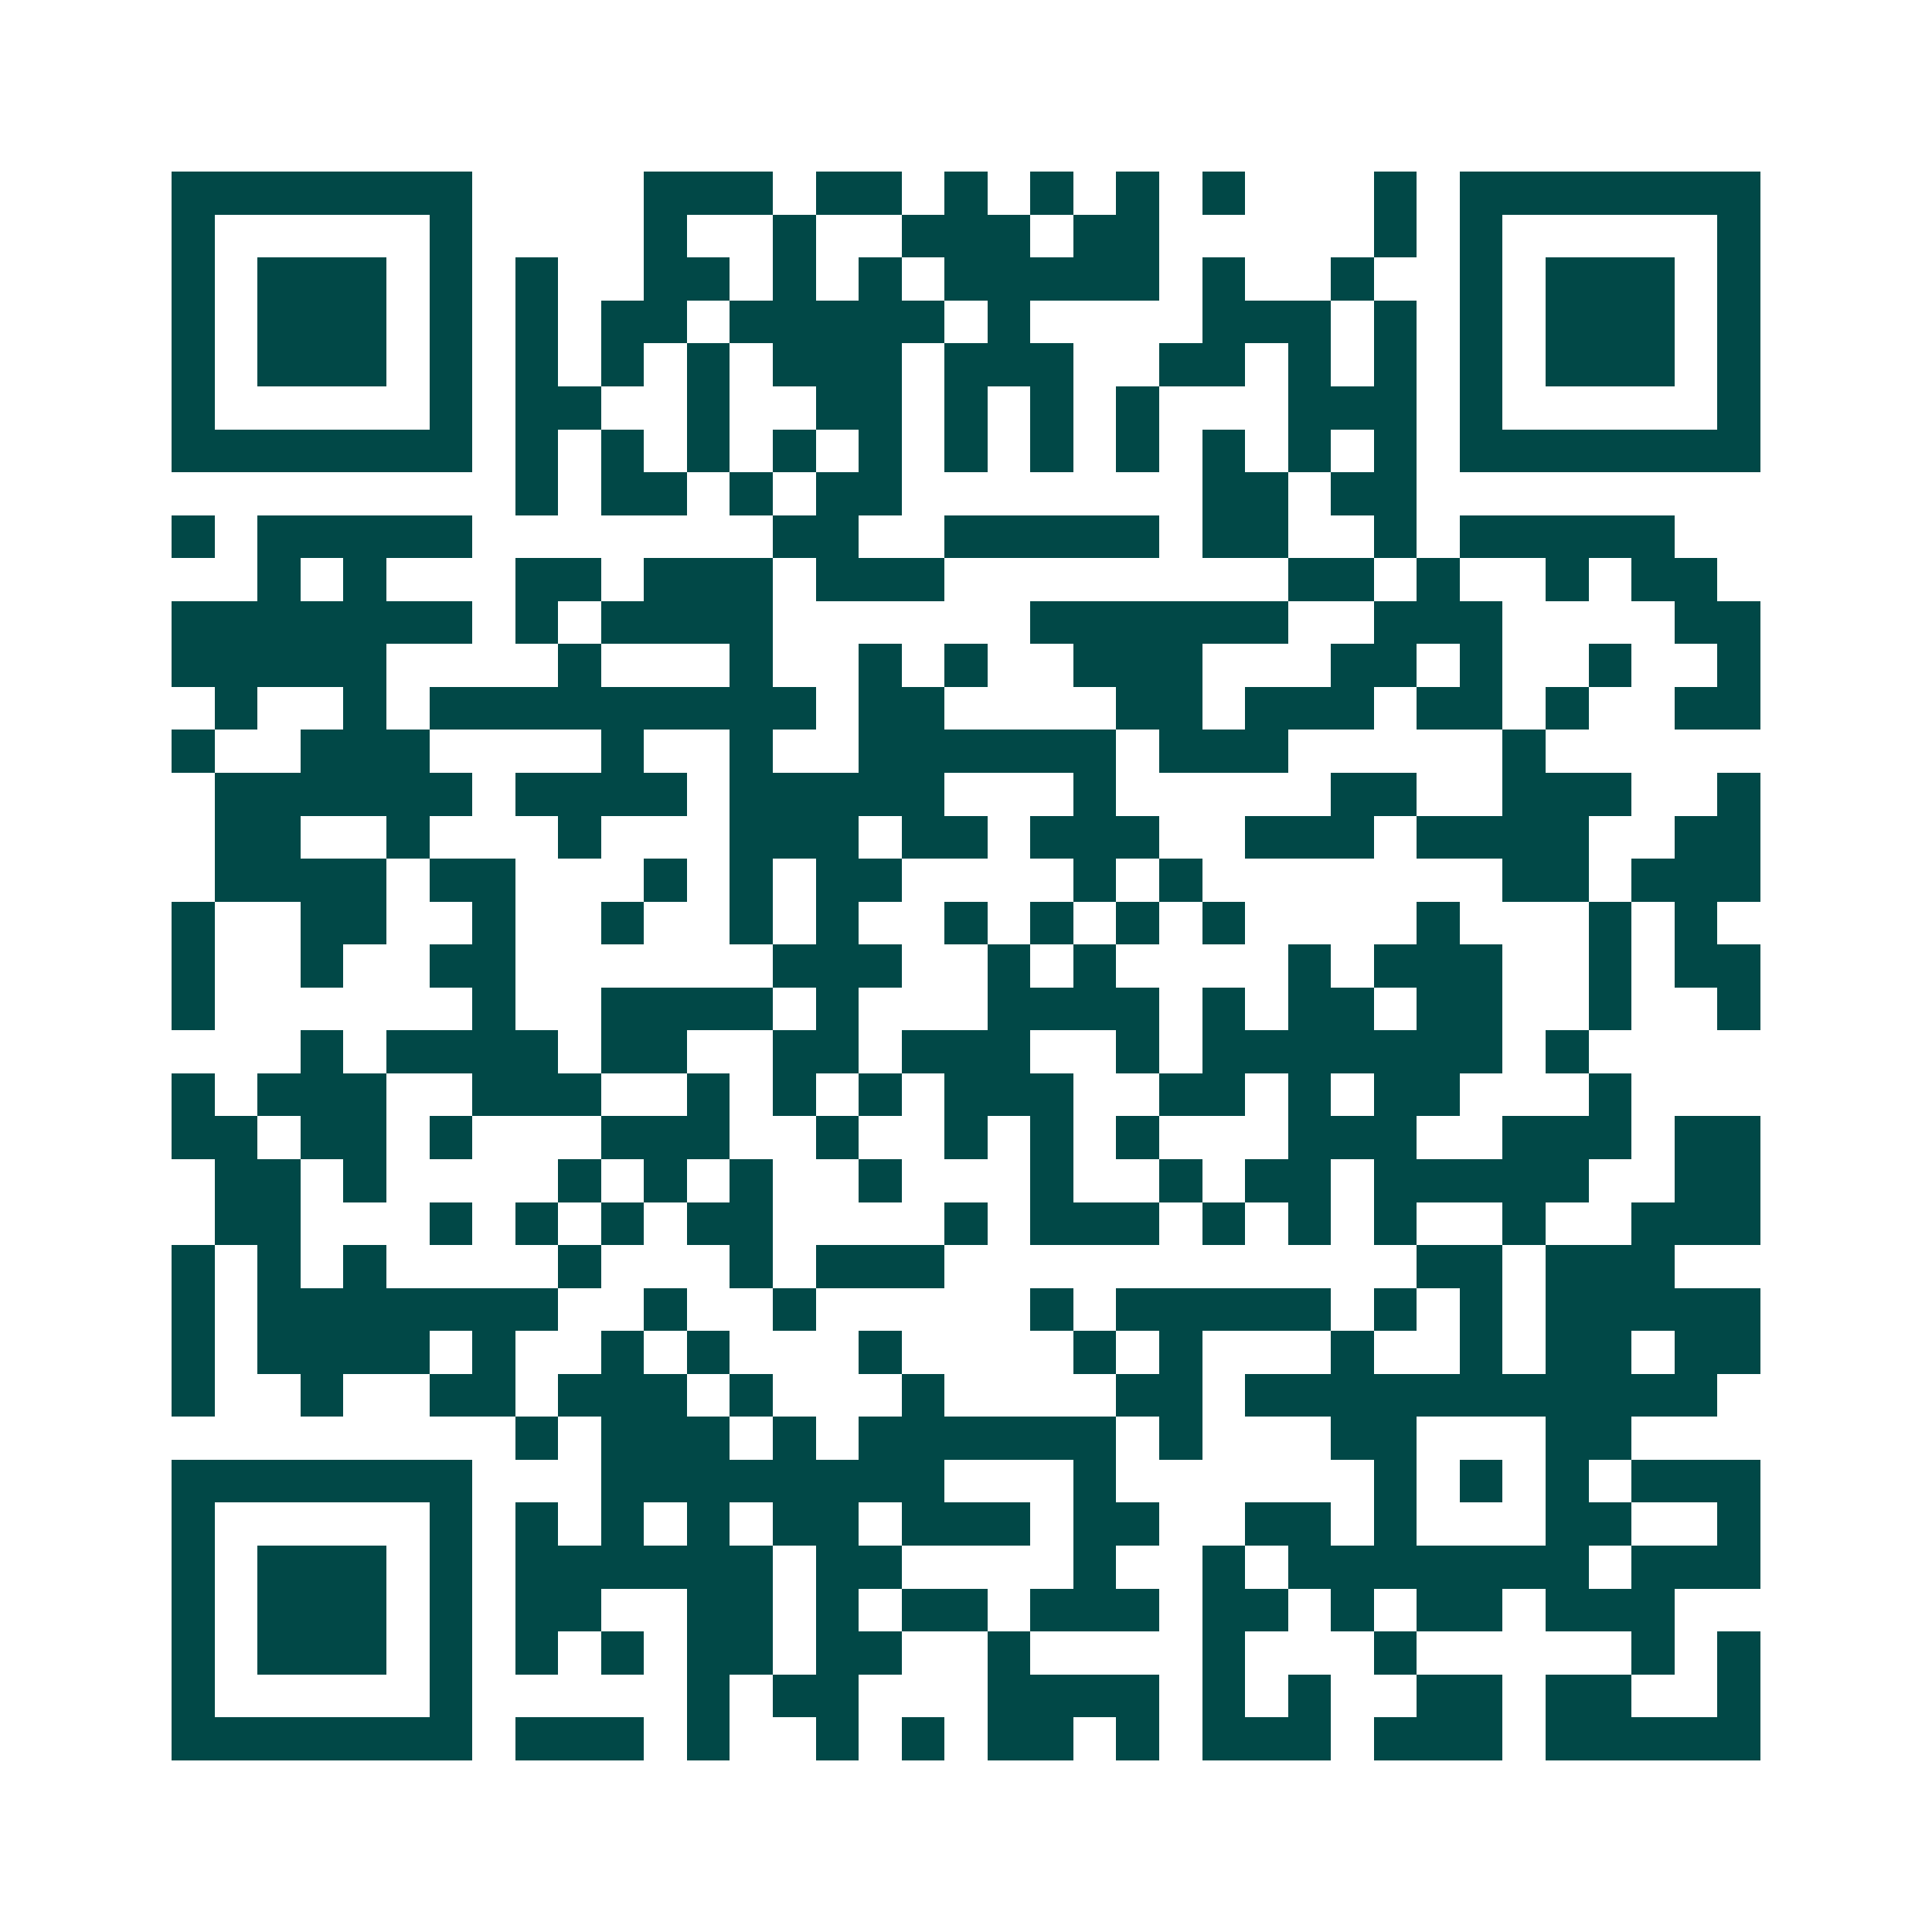 <svg xmlns="http://www.w3.org/2000/svg" width="200" height="200" viewBox="0 0 45 45" shape-rendering="crispEdges"><path fill="#ffffff" d="M0 0h45v45H0z"/><path stroke="#014847" d="M4 4.5h7m4 0h3m1 0h2m1 0h1m1 0h1m1 0h1m1 0h1m3 0h1m1 0h7M4 5.5h1m5 0h1m4 0h1m2 0h1m2 0h3m1 0h2m5 0h1m1 0h1m5 0h1M4 6.5h1m1 0h3m1 0h1m1 0h1m2 0h2m1 0h1m1 0h1m1 0h5m1 0h1m2 0h1m2 0h1m1 0h3m1 0h1M4 7.5h1m1 0h3m1 0h1m1 0h1m1 0h2m1 0h5m1 0h1m4 0h3m1 0h1m1 0h1m1 0h3m1 0h1M4 8.5h1m1 0h3m1 0h1m1 0h1m1 0h1m1 0h1m1 0h3m1 0h3m2 0h2m1 0h1m1 0h1m1 0h1m1 0h3m1 0h1M4 9.5h1m5 0h1m1 0h2m2 0h1m2 0h2m1 0h1m1 0h1m1 0h1m3 0h3m1 0h1m5 0h1M4 10.5h7m1 0h1m1 0h1m1 0h1m1 0h1m1 0h1m1 0h1m1 0h1m1 0h1m1 0h1m1 0h1m1 0h1m1 0h7M12 11.5h1m1 0h2m1 0h1m1 0h2m7 0h2m1 0h2M4 12.5h1m1 0h5m7 0h2m2 0h5m1 0h2m2 0h1m1 0h5M6 13.5h1m1 0h1m3 0h2m1 0h3m1 0h3m8 0h2m1 0h1m2 0h1m1 0h2M4 14.5h7m1 0h1m1 0h4m6 0h6m2 0h3m4 0h2M4 15.5h5m4 0h1m3 0h1m2 0h1m1 0h1m2 0h3m3 0h2m1 0h1m2 0h1m2 0h1M5 16.5h1m2 0h1m1 0h9m1 0h2m4 0h2m1 0h3m1 0h2m1 0h1m2 0h2M4 17.5h1m2 0h3m4 0h1m2 0h1m2 0h6m1 0h3m5 0h1M5 18.5h6m1 0h4m1 0h5m3 0h1m5 0h2m2 0h3m2 0h1M5 19.5h2m2 0h1m3 0h1m3 0h3m1 0h2m1 0h3m2 0h3m1 0h4m2 0h2M5 20.5h4m1 0h2m3 0h1m1 0h1m1 0h2m4 0h1m1 0h1m7 0h2m1 0h3M4 21.5h1m2 0h2m2 0h1m2 0h1m2 0h1m1 0h1m2 0h1m1 0h1m1 0h1m1 0h1m4 0h1m3 0h1m1 0h1M4 22.5h1m2 0h1m2 0h2m6 0h3m2 0h1m1 0h1m4 0h1m1 0h3m2 0h1m1 0h2M4 23.5h1m6 0h1m2 0h4m1 0h1m3 0h4m1 0h1m1 0h2m1 0h2m2 0h1m2 0h1M7 24.5h1m1 0h4m1 0h2m2 0h2m1 0h3m2 0h1m1 0h7m1 0h1M4 25.5h1m1 0h3m2 0h3m2 0h1m1 0h1m1 0h1m1 0h3m2 0h2m1 0h1m1 0h2m3 0h1M4 26.5h2m1 0h2m1 0h1m3 0h3m2 0h1m2 0h1m1 0h1m1 0h1m3 0h3m2 0h3m1 0h2M5 27.5h2m1 0h1m4 0h1m1 0h1m1 0h1m2 0h1m3 0h1m2 0h1m1 0h2m1 0h5m2 0h2M5 28.5h2m3 0h1m1 0h1m1 0h1m1 0h2m4 0h1m1 0h3m1 0h1m1 0h1m1 0h1m2 0h1m2 0h3M4 29.5h1m1 0h1m1 0h1m4 0h1m3 0h1m1 0h3m11 0h2m1 0h3M4 30.5h1m1 0h7m2 0h1m2 0h1m5 0h1m1 0h5m1 0h1m1 0h1m1 0h5M4 31.5h1m1 0h4m1 0h1m2 0h1m1 0h1m3 0h1m4 0h1m1 0h1m3 0h1m2 0h1m1 0h2m1 0h2M4 32.5h1m2 0h1m2 0h2m1 0h3m1 0h1m3 0h1m4 0h2m1 0h11M12 33.5h1m1 0h3m1 0h1m1 0h6m1 0h1m3 0h2m3 0h2M4 34.5h7m3 0h8m3 0h1m6 0h1m1 0h1m1 0h1m1 0h3M4 35.5h1m5 0h1m1 0h1m1 0h1m1 0h1m1 0h2m1 0h3m1 0h2m2 0h2m1 0h1m3 0h2m2 0h1M4 36.5h1m1 0h3m1 0h1m1 0h6m1 0h2m4 0h1m2 0h1m1 0h7m1 0h3M4 37.5h1m1 0h3m1 0h1m1 0h2m2 0h2m1 0h1m1 0h2m1 0h3m1 0h2m1 0h1m1 0h2m1 0h3M4 38.5h1m1 0h3m1 0h1m1 0h1m1 0h1m1 0h2m1 0h2m2 0h1m4 0h1m3 0h1m5 0h1m1 0h1M4 39.5h1m5 0h1m5 0h1m1 0h2m3 0h4m1 0h1m1 0h1m2 0h2m1 0h2m2 0h1M4 40.5h7m1 0h3m1 0h1m2 0h1m1 0h1m1 0h2m1 0h1m1 0h3m1 0h3m1 0h5"/></svg>

